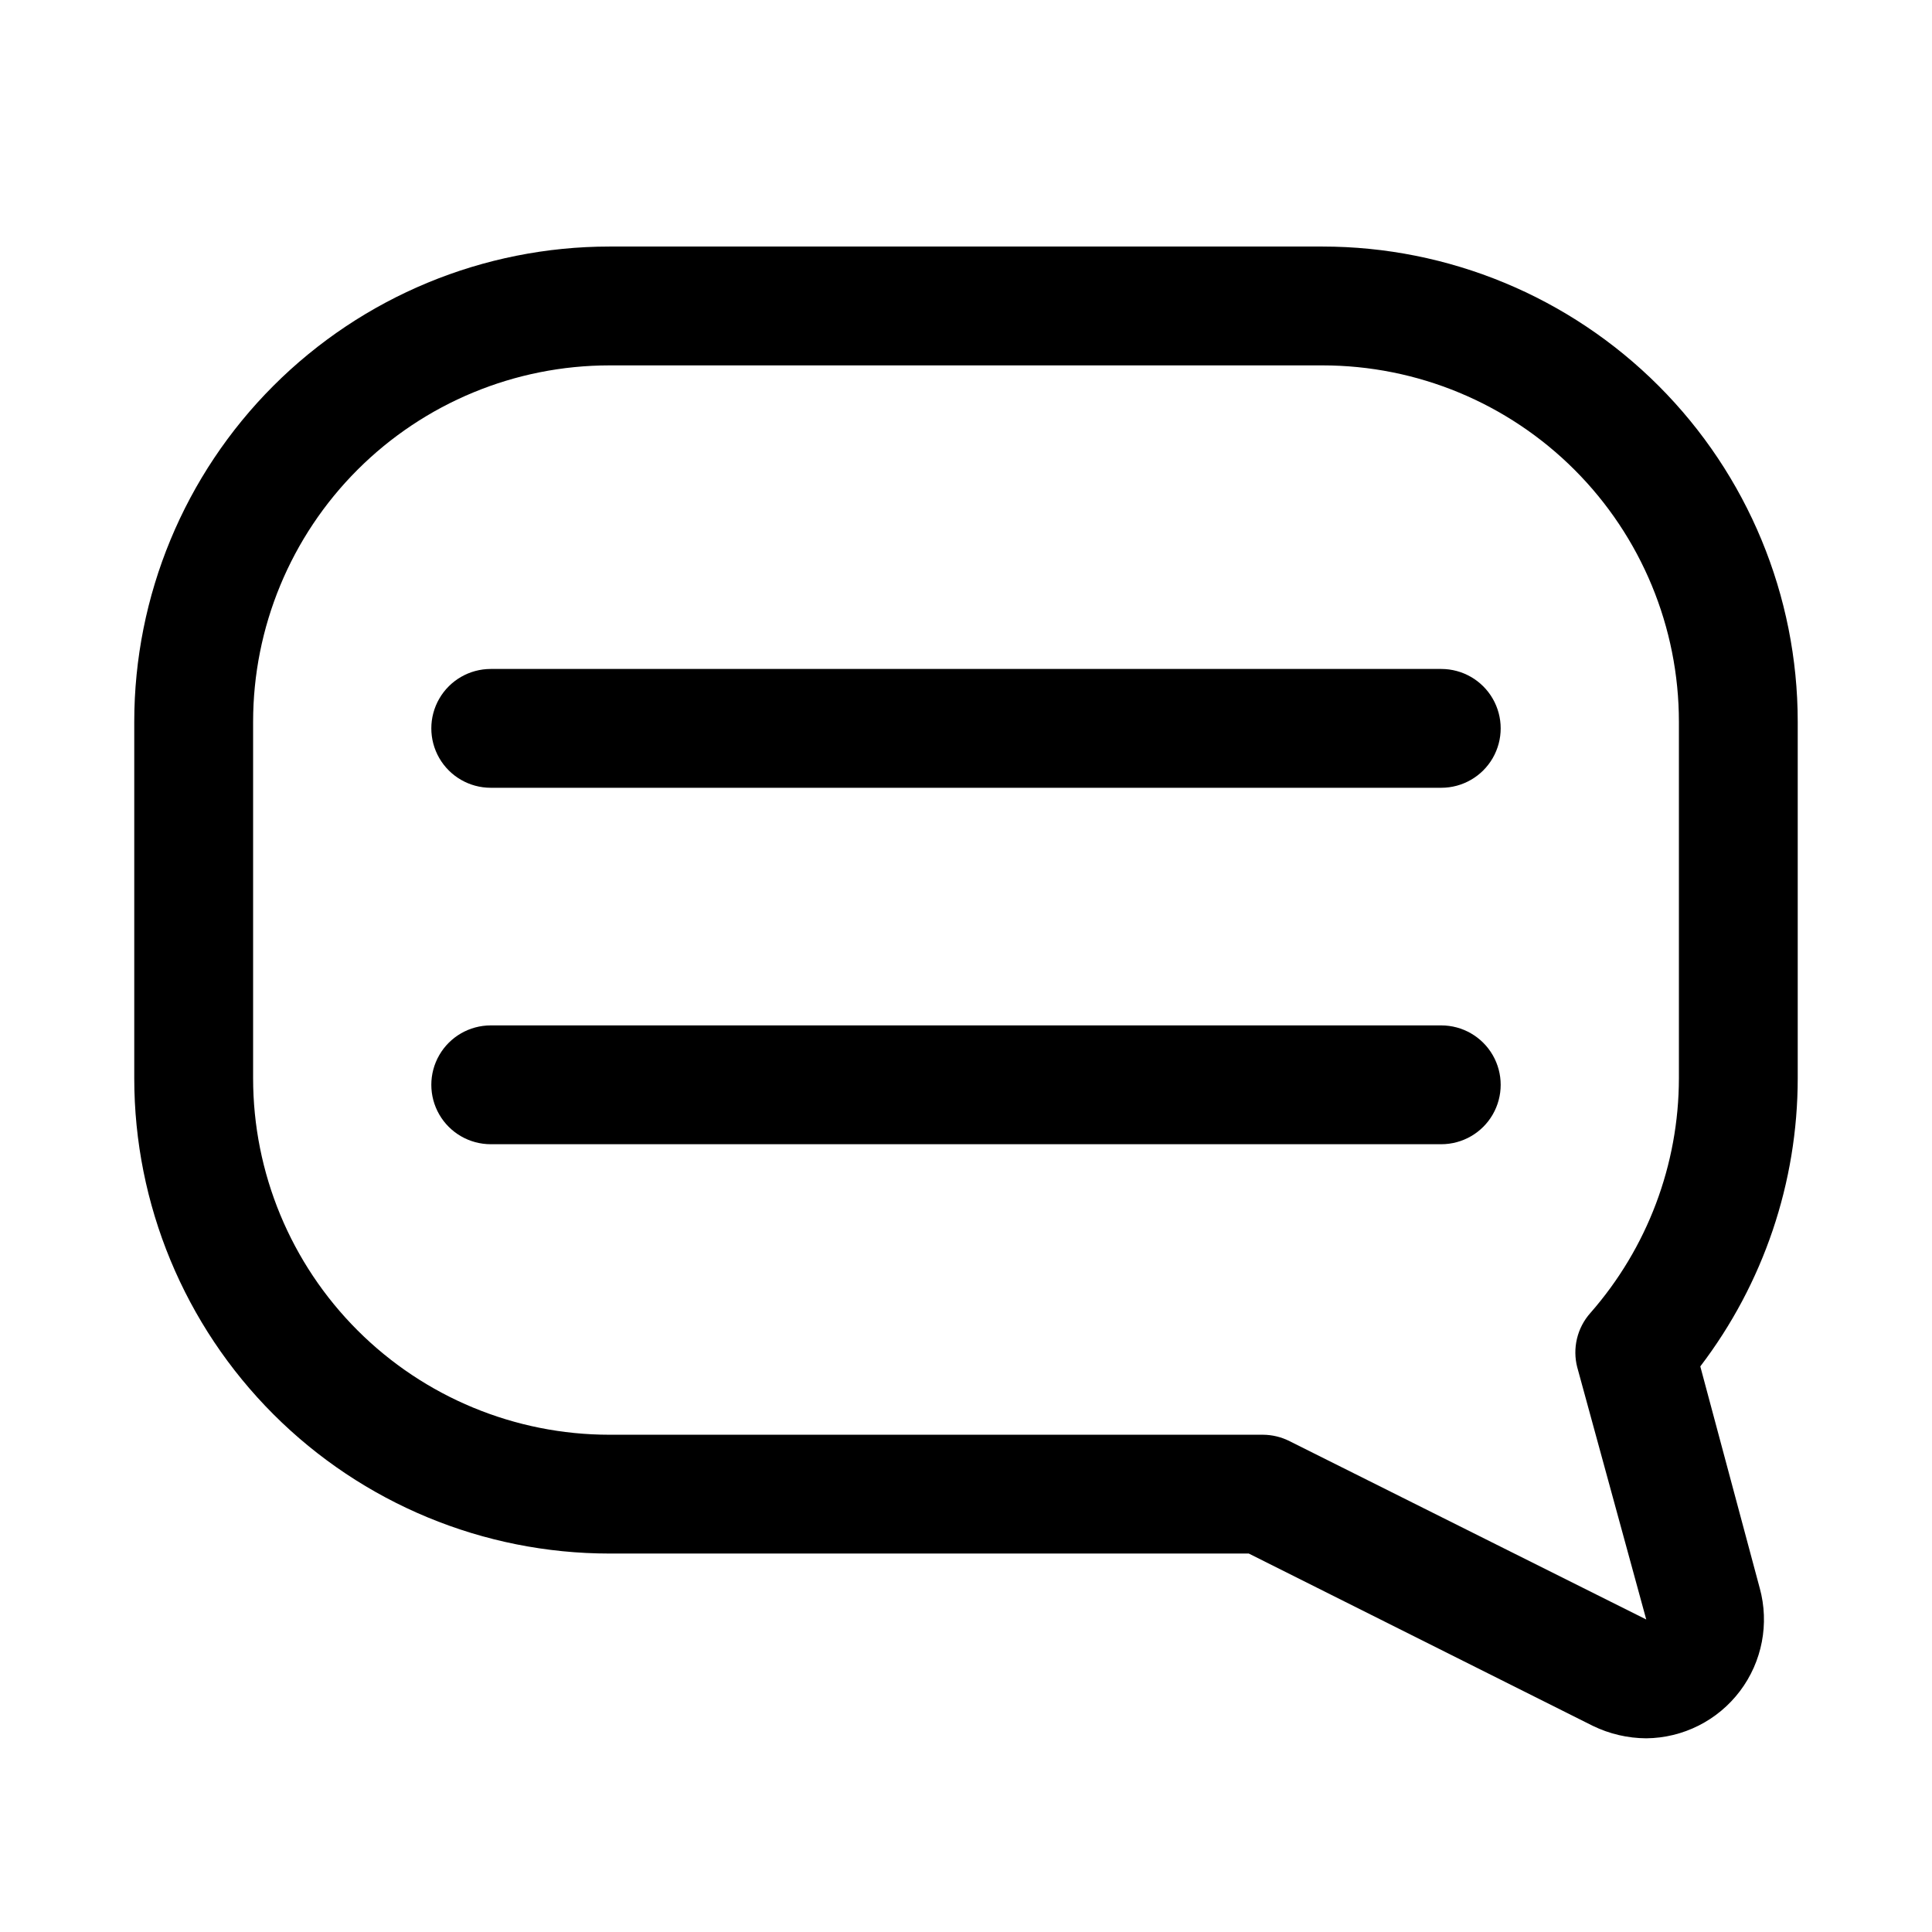 <?xml version="1.0" encoding="UTF-8"?>
<!-- Uploaded to: SVG Repo, www.svgrepo.com, Generator: SVG Repo Mixer Tools -->
<svg fill="#000000" width="800px" height="800px" version="1.1" viewBox="144 144 512 512" xmlns="http://www.w3.org/2000/svg">
 <g>
  <path d="m580.27 604.67c-4.914-0.027-9.754-1.156-14.172-3.309l-91.156-45.656h-169.41c-33.406 0-65.441-13.27-89.062-36.891s-36.891-55.656-36.891-89.062v-94.465c0-33.402 13.27-65.441 36.891-89.059 23.621-23.621 55.656-36.891 89.062-36.891h188.93c33.406 0 65.441 13.27 89.062 36.891 23.621 23.617 36.891 55.656 36.891 89.059v94.465c-0.008 27.594-9.082 54.422-25.82 76.359l15.742 58.727h0.004c2.59 9.422 0.656 19.516-5.231 27.316-5.891 7.801-15.066 12.426-24.84 12.516zm-274.73-363.84c-25.055 0-49.082 9.949-66.797 27.664-17.715 17.719-27.668 41.746-27.668 66.797v94.465c0 25.055 9.953 49.082 27.668 66.797 17.715 17.715 41.742 27.668 66.797 27.668h173.18c2.465 0.016 4.891 0.609 7.086 1.73l94.465 47.23-18.262-66.754-0.004 0.004c-1.344-5.106-0.047-10.543 3.465-14.484 15.094-17.203 23.43-39.305 23.457-62.191v-94.465c0-25.051-9.949-49.078-27.668-66.797-17.715-17.715-41.742-27.664-66.797-27.664z"/>
  <path d="m525.95 447.23h-251.9c-5.625 0-10.824-3-13.637-7.871s-2.812-10.875 0-15.746c2.812-4.871 8.012-7.871 13.637-7.871h251.9c5.625 0 10.824 3 13.637 7.871 2.812 4.871 2.812 10.875 0 15.746s-8.012 7.871-13.637 7.871z"/>
  <path d="m525.95 352.77h-251.9c-5.625 0-10.824-3-13.637-7.871-2.812-4.871-2.812-10.871 0-15.746 2.812-4.871 8.012-7.871 13.637-7.871h251.9c5.625 0 10.824 3 13.637 7.871 2.812 4.875 2.812 10.875 0 15.746-2.812 4.871-8.012 7.871-13.637 7.871z"/>
 </g>
</svg>